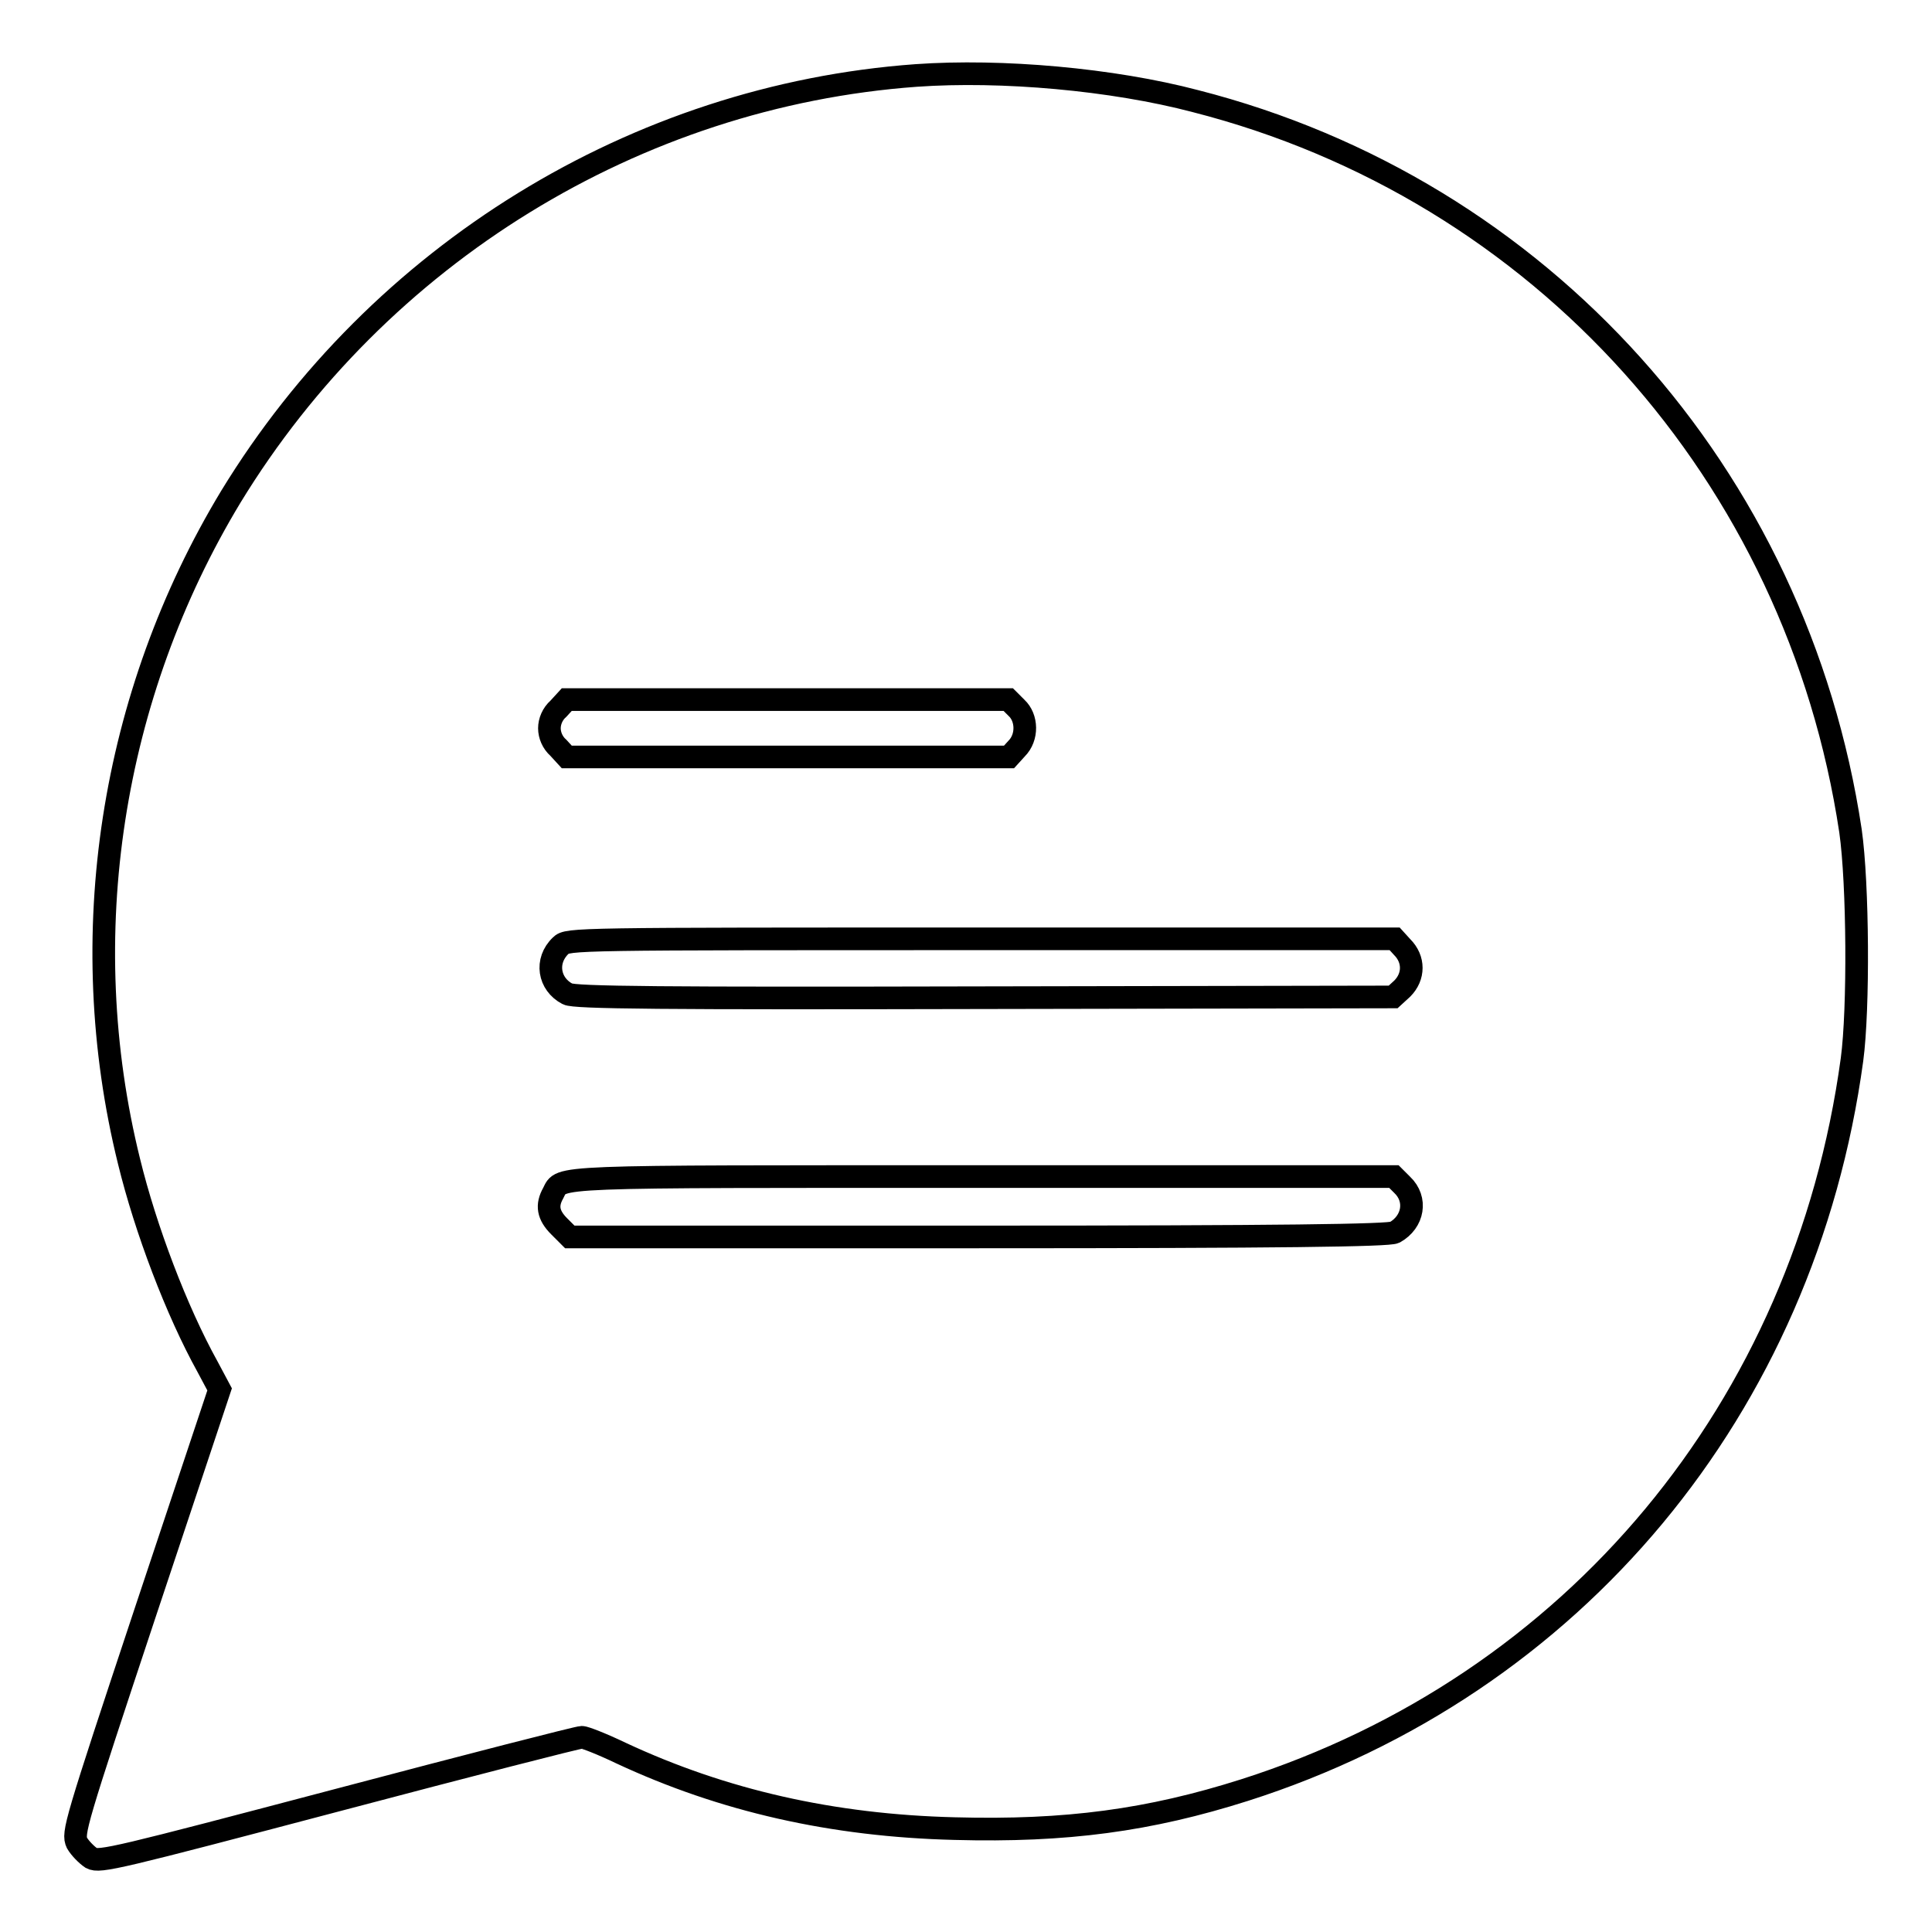 <?xml version="1.0" encoding="utf-8"?>
<!-- Svg Vector Icons : http://www.onlinewebfonts.com/icon -->
<!DOCTYPE svg PUBLIC "-//W3C//DTD SVG 1.1//EN" "http://www.w3.org/Graphics/SVG/1.1/DTD/svg11.dtd">
<svg version="1.1" xmlns="http://www.w3.org/2000/svg" xmlns:xlink="http://www.w3.org/1999/xlink" x="0px" y="0px" viewBox="0 0 256 256" enable-background="new 0 0 256 256" xml:space="preserve">
<g><g><g><path stroke-width="3" fill-opacity="0" stroke="#000000"  d="M121.4,10c-37.2,2.7-71.2,23.7-90.8,55.8C14.7,92.1,9.7,124,17.1,153.9c2.2,9,6.3,19.8,10.4,27.2l1.6,3l-9.8,29.4c-9.4,28.3-9.7,29.4-9.1,30.7c0.4,0.7,1.3,1.6,1.9,2c1.1,0.6,3.5,0,32.7-7.7c17.4-4.6,31.8-8.3,32.3-8.3c0.4,0,2.7,0.9,5.2,2.1c13.5,6.3,28,9.6,44.2,10c14.8,0.4,25.8-1.1,38.4-5.1c43.6-13.9,74.2-50.6,80.5-96.8c0.9-6.7,0.8-23.3-0.2-30.3c-7.1-47.2-41-85-86.8-96.7C147.4,10.5,132.7,9.2,121.4,10z M134.7,93.8c1.4,1.3,1.5,3.9,0,5.4l-1,1.1h-29.3H75.1l-1.1-1.2c-0.8-0.7-1.2-1.7-1.2-2.6s0.4-1.9,1.2-2.6l1.1-1.2h29.2h29.3L134.7,93.8z M185.8,125.5c1.6,1.6,1.6,3.9,0,5.5l-1.2,1.1l-54.1,0.1c-42.7,0.1-54.4,0-55.3-0.5c-2.5-1.3-3-4.4-0.9-6.4c0.9-0.9,1.8-0.9,55.7-0.9h54.8L185.8,125.5z M185.8,157c2,1.9,1.5,4.9-1,6.3c-0.8,0.4-14.9,0.6-55.2,0.6H75.5l-1.4-1.4c-1.5-1.5-1.7-2.8-0.8-4.4c1.2-2.3-1.2-2.2,56.7-2.2h54.7L185.8,157z"/></g></g></g>
</svg>